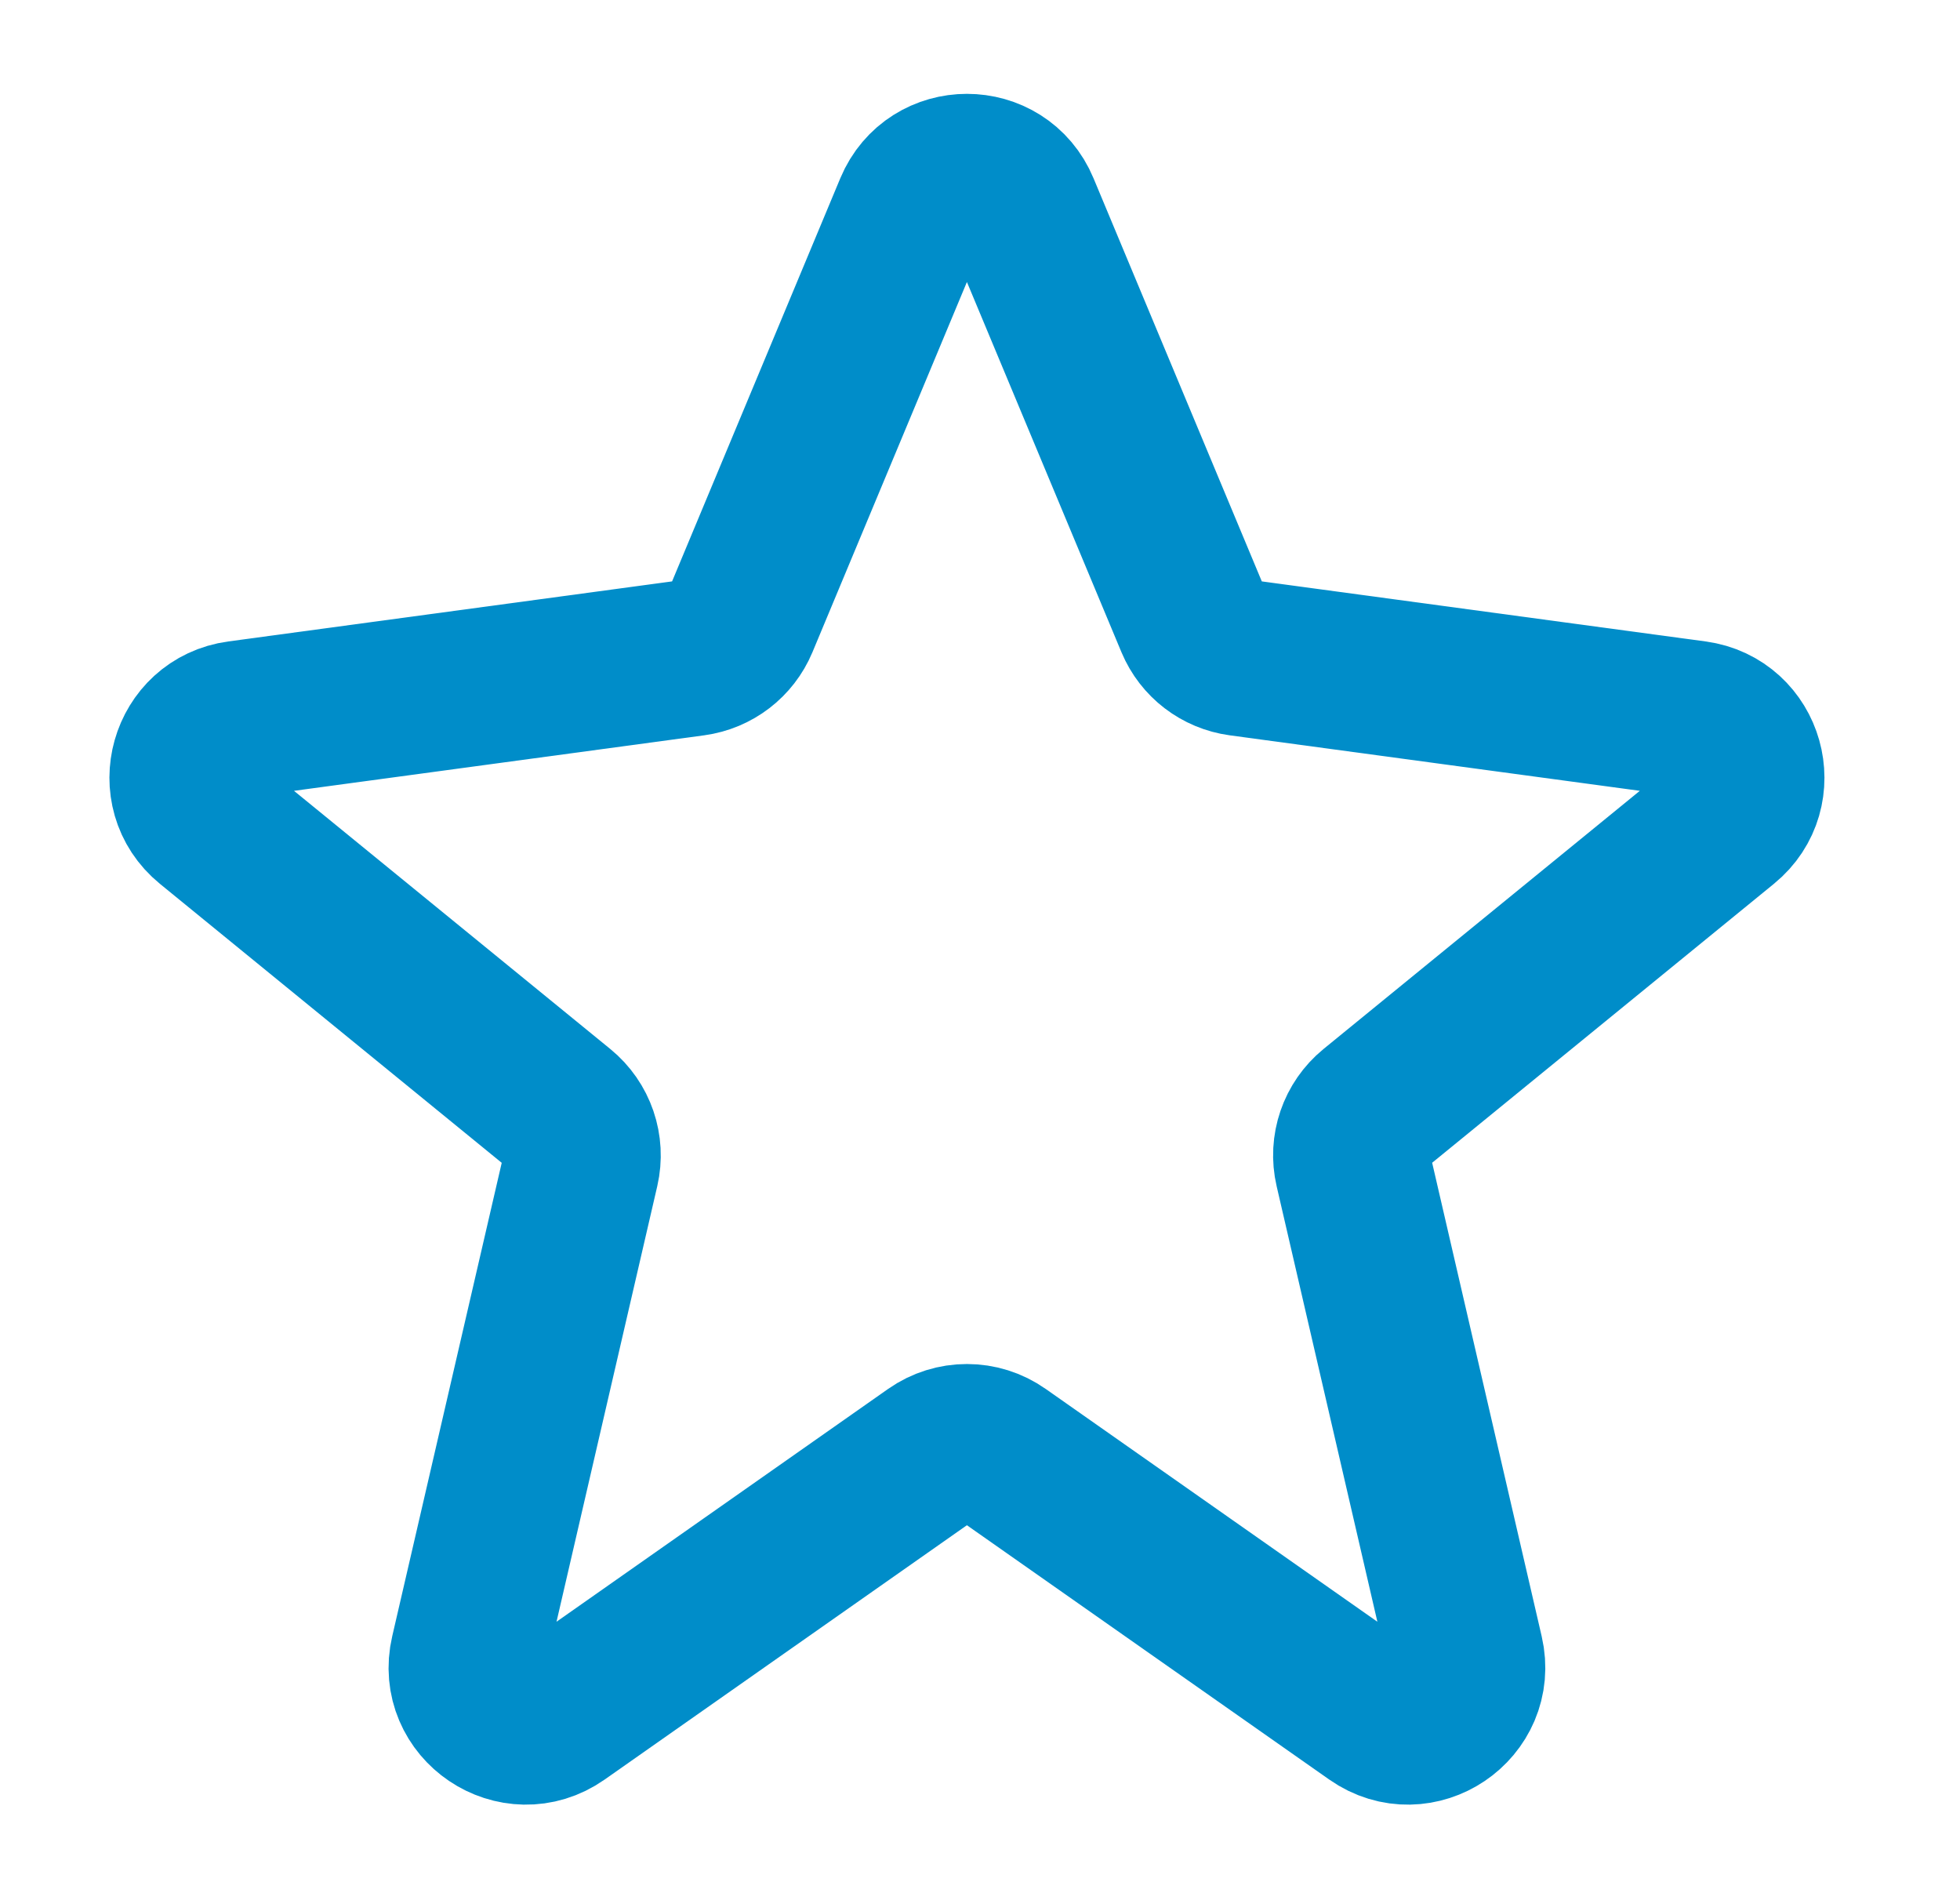 <svg width="25" height="24" viewBox="0 0 25 24" fill="none" xmlns="http://www.w3.org/2000/svg">
<path d="M11.641 2.658C11.898 2.043 12.769 2.043 13.025 2.658L15.227 7.932C15.33 8.178 15.555 8.35 15.819 8.386L21.621 9.171C22.271 9.259 22.503 10.081 21.994 10.496L17.514 14.152C17.293 14.333 17.193 14.623 17.258 14.902L18.69 21.092C18.845 21.762 18.092 22.27 17.529 21.875L12.764 18.531C12.506 18.349 12.161 18.349 11.902 18.531L7.138 21.875C6.575 22.27 5.821 21.762 5.977 21.092L7.409 14.902C7.473 14.623 7.374 14.333 7.152 14.152L2.672 10.496C2.164 10.081 2.396 9.259 3.046 9.171L8.848 8.386C9.112 8.35 9.337 8.178 9.44 7.932L11.641 2.658Z" stroke="#008DC9" stroke-width="2" stroke-miterlimit="3.329" stroke-linecap="round" stroke-linejoin="round"/>
</svg>
